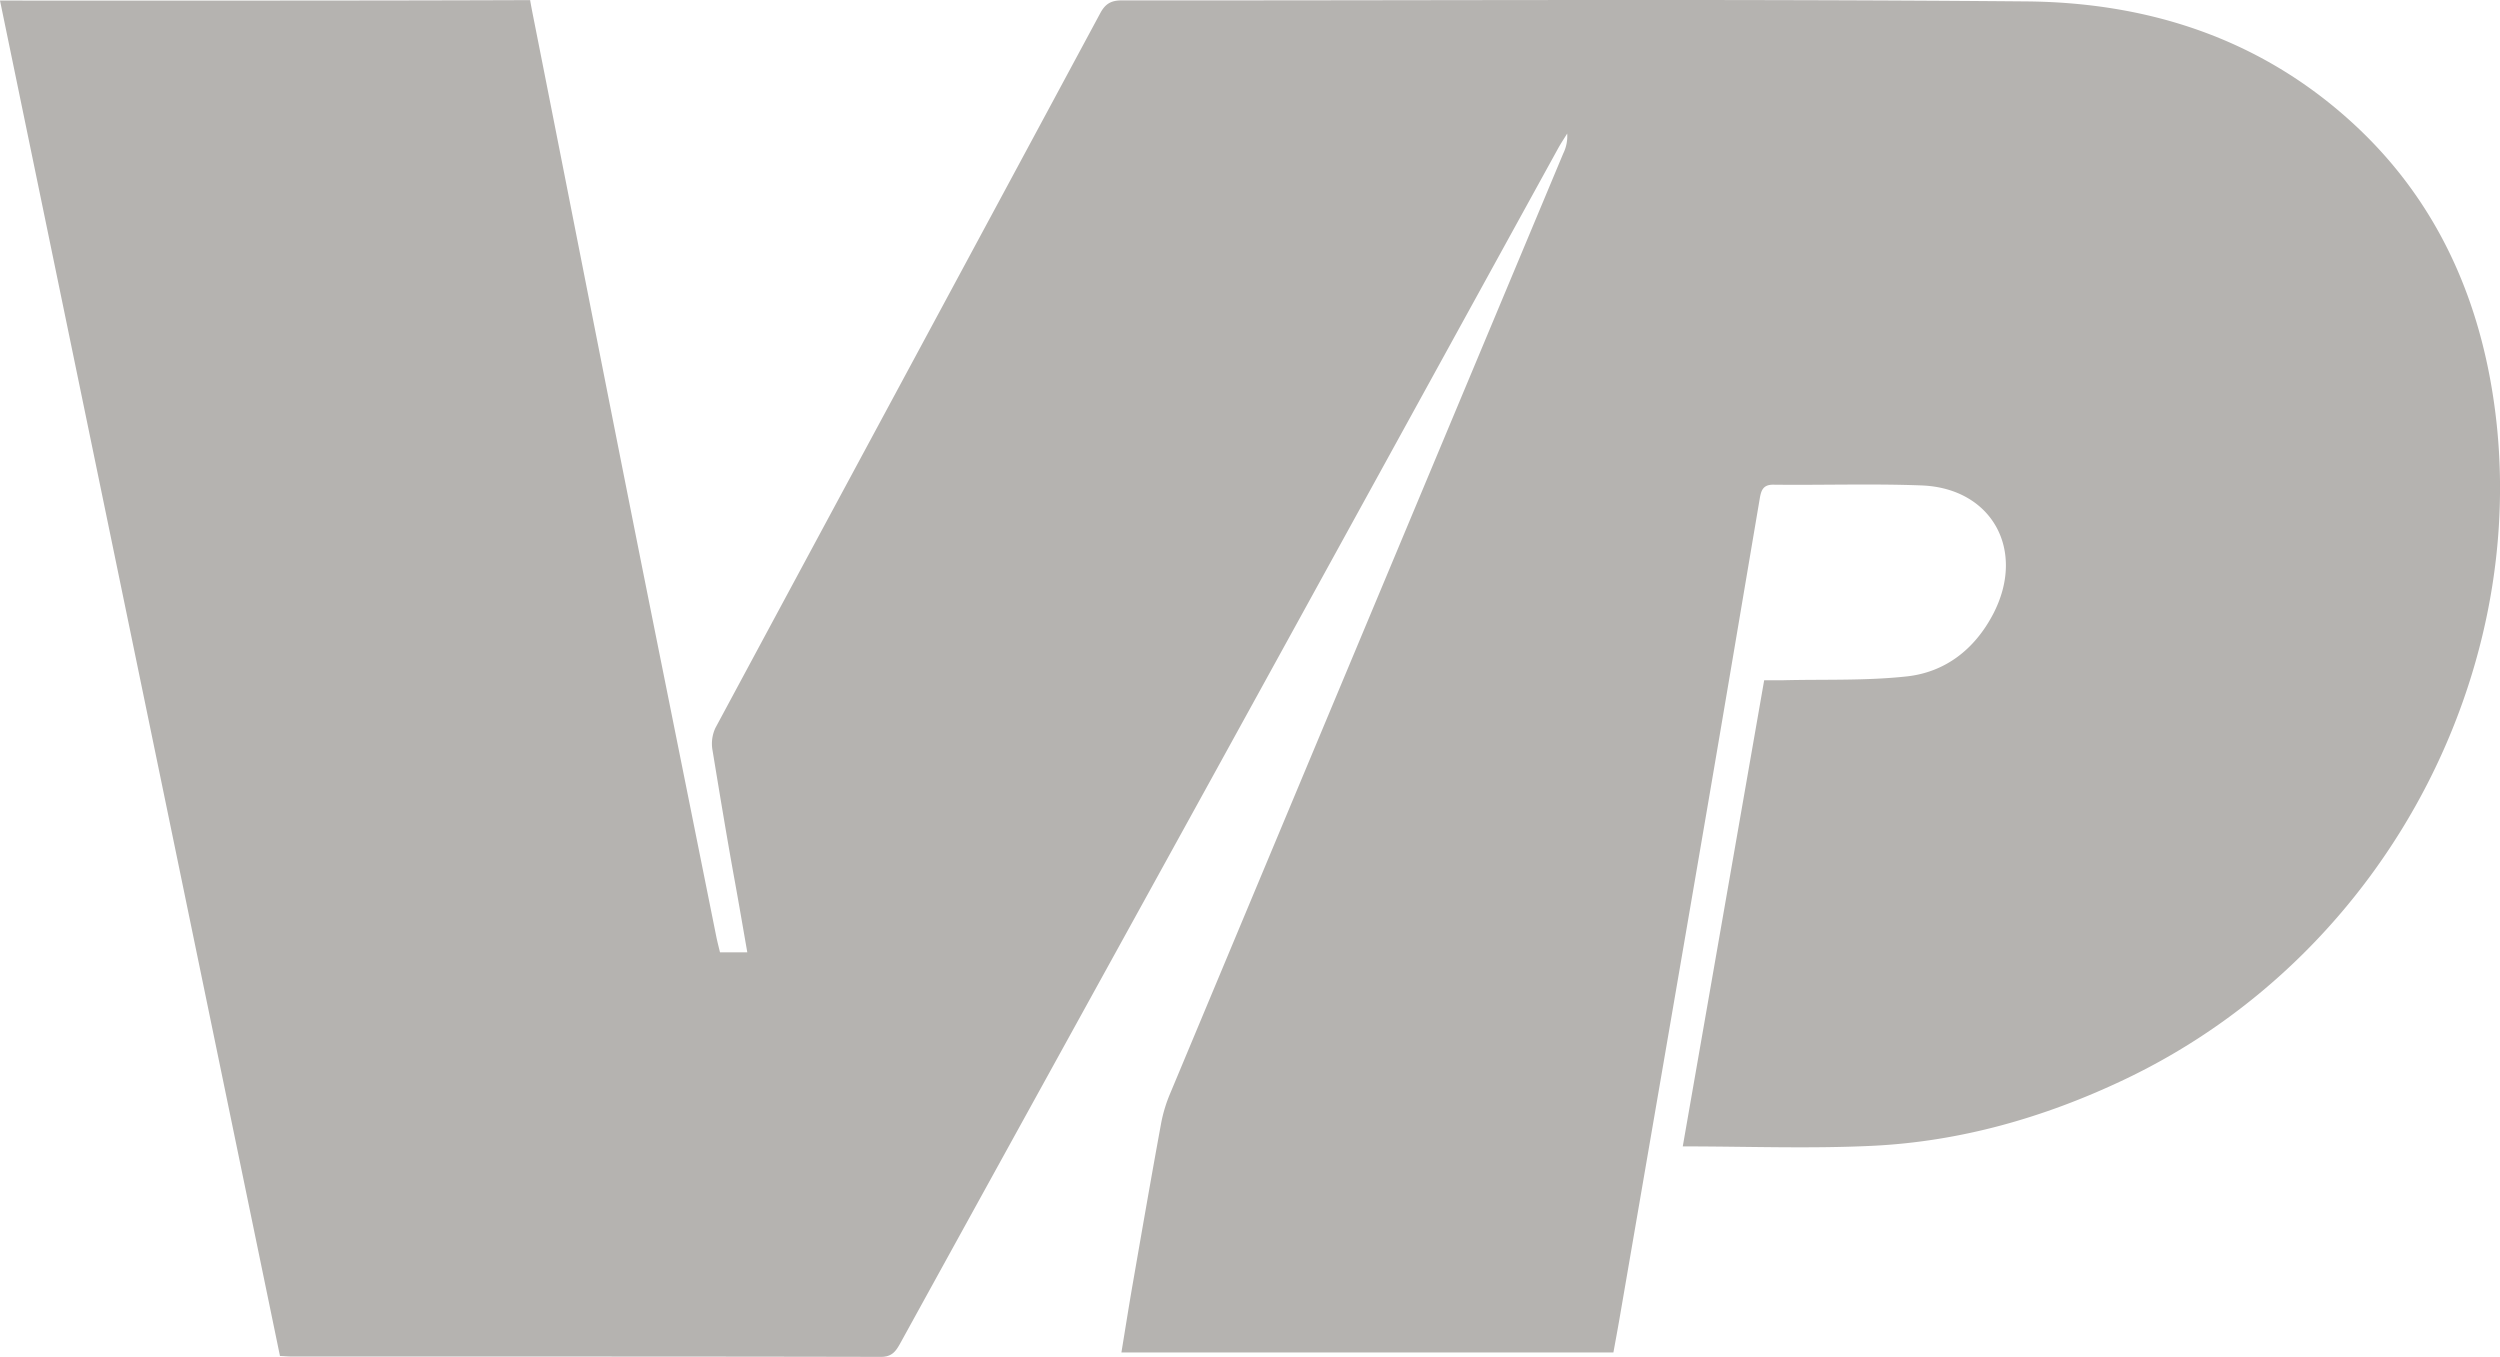 <svg width="44.219" height="24" xmlns="http://www.w3.org/2000/svg" xmlns:xlink="http://www.w3.org/1999/xlink">
    <defs>
        <path d="m29.764 20.277 1.44-8.245c.116 0 .226.002.335 0 .73-.018 1.465.011 2.188-.068.675-.074 1.195-.474 1.522-1.094.595-1.128-.01-2.237-1.263-2.284-.872-.033-1.746-.003-2.62-.013-.186-.002-.217.107-.241.249-.305 1.8-.608 3.602-.916 5.403-.519 3.031-1.041 6.062-1.563 9.093-.034.198-.071.396-.109.604h-8.702c.069-.418.132-.824.203-1.229.164-.943.327-1.886.5-2.828a2.57 2.57 0 0 1 .159-.523c2.316-5.543 4.635-11.085 6.953-16.627a.692.692 0 0 0 .07-.353c-.054.088-.112.174-.162.265-2.043 3.714-4.084 7.429-6.128 11.141-1.836 3.333-3.675 6.664-5.51 9.998-.079.142-.149.234-.34.234-3.473-.008-6.947-.005-10.421-.006-.057 0-.113-.006-.207-.01L0 .01h.348c2.876 0 6.154.003 9.03-.008 0 0-.007-.018.041.23.76 3.833 1.535 7.805 2.307 11.637l.942 4.69c.019.094.043.186.067.286h.483c-.075-.429-.145-.841-.22-1.253-.14-.769-.267-1.543-.394-2.314a.661.661 0 0 1 .05-.403c2.267-4.216 4.54-8.427 6.807-12.642.09-.168.194-.226.38-.226 5.334.004 10.67-.028 16.004.018 2.124.019 4.095.638 5.73 2.117 1.343 1.215 2.131 2.755 2.465 4.537.911 4.87-1.706 10.16-6.476 12.421-1.412.67-2.895 1.092-4.45 1.167-1.106.053-2.216.01-3.35.01Z" id="a"/>
    </defs>
    <use fill="#B5B3B0" xlink:href="#a" fill-rule="evenodd"/>
</svg>
